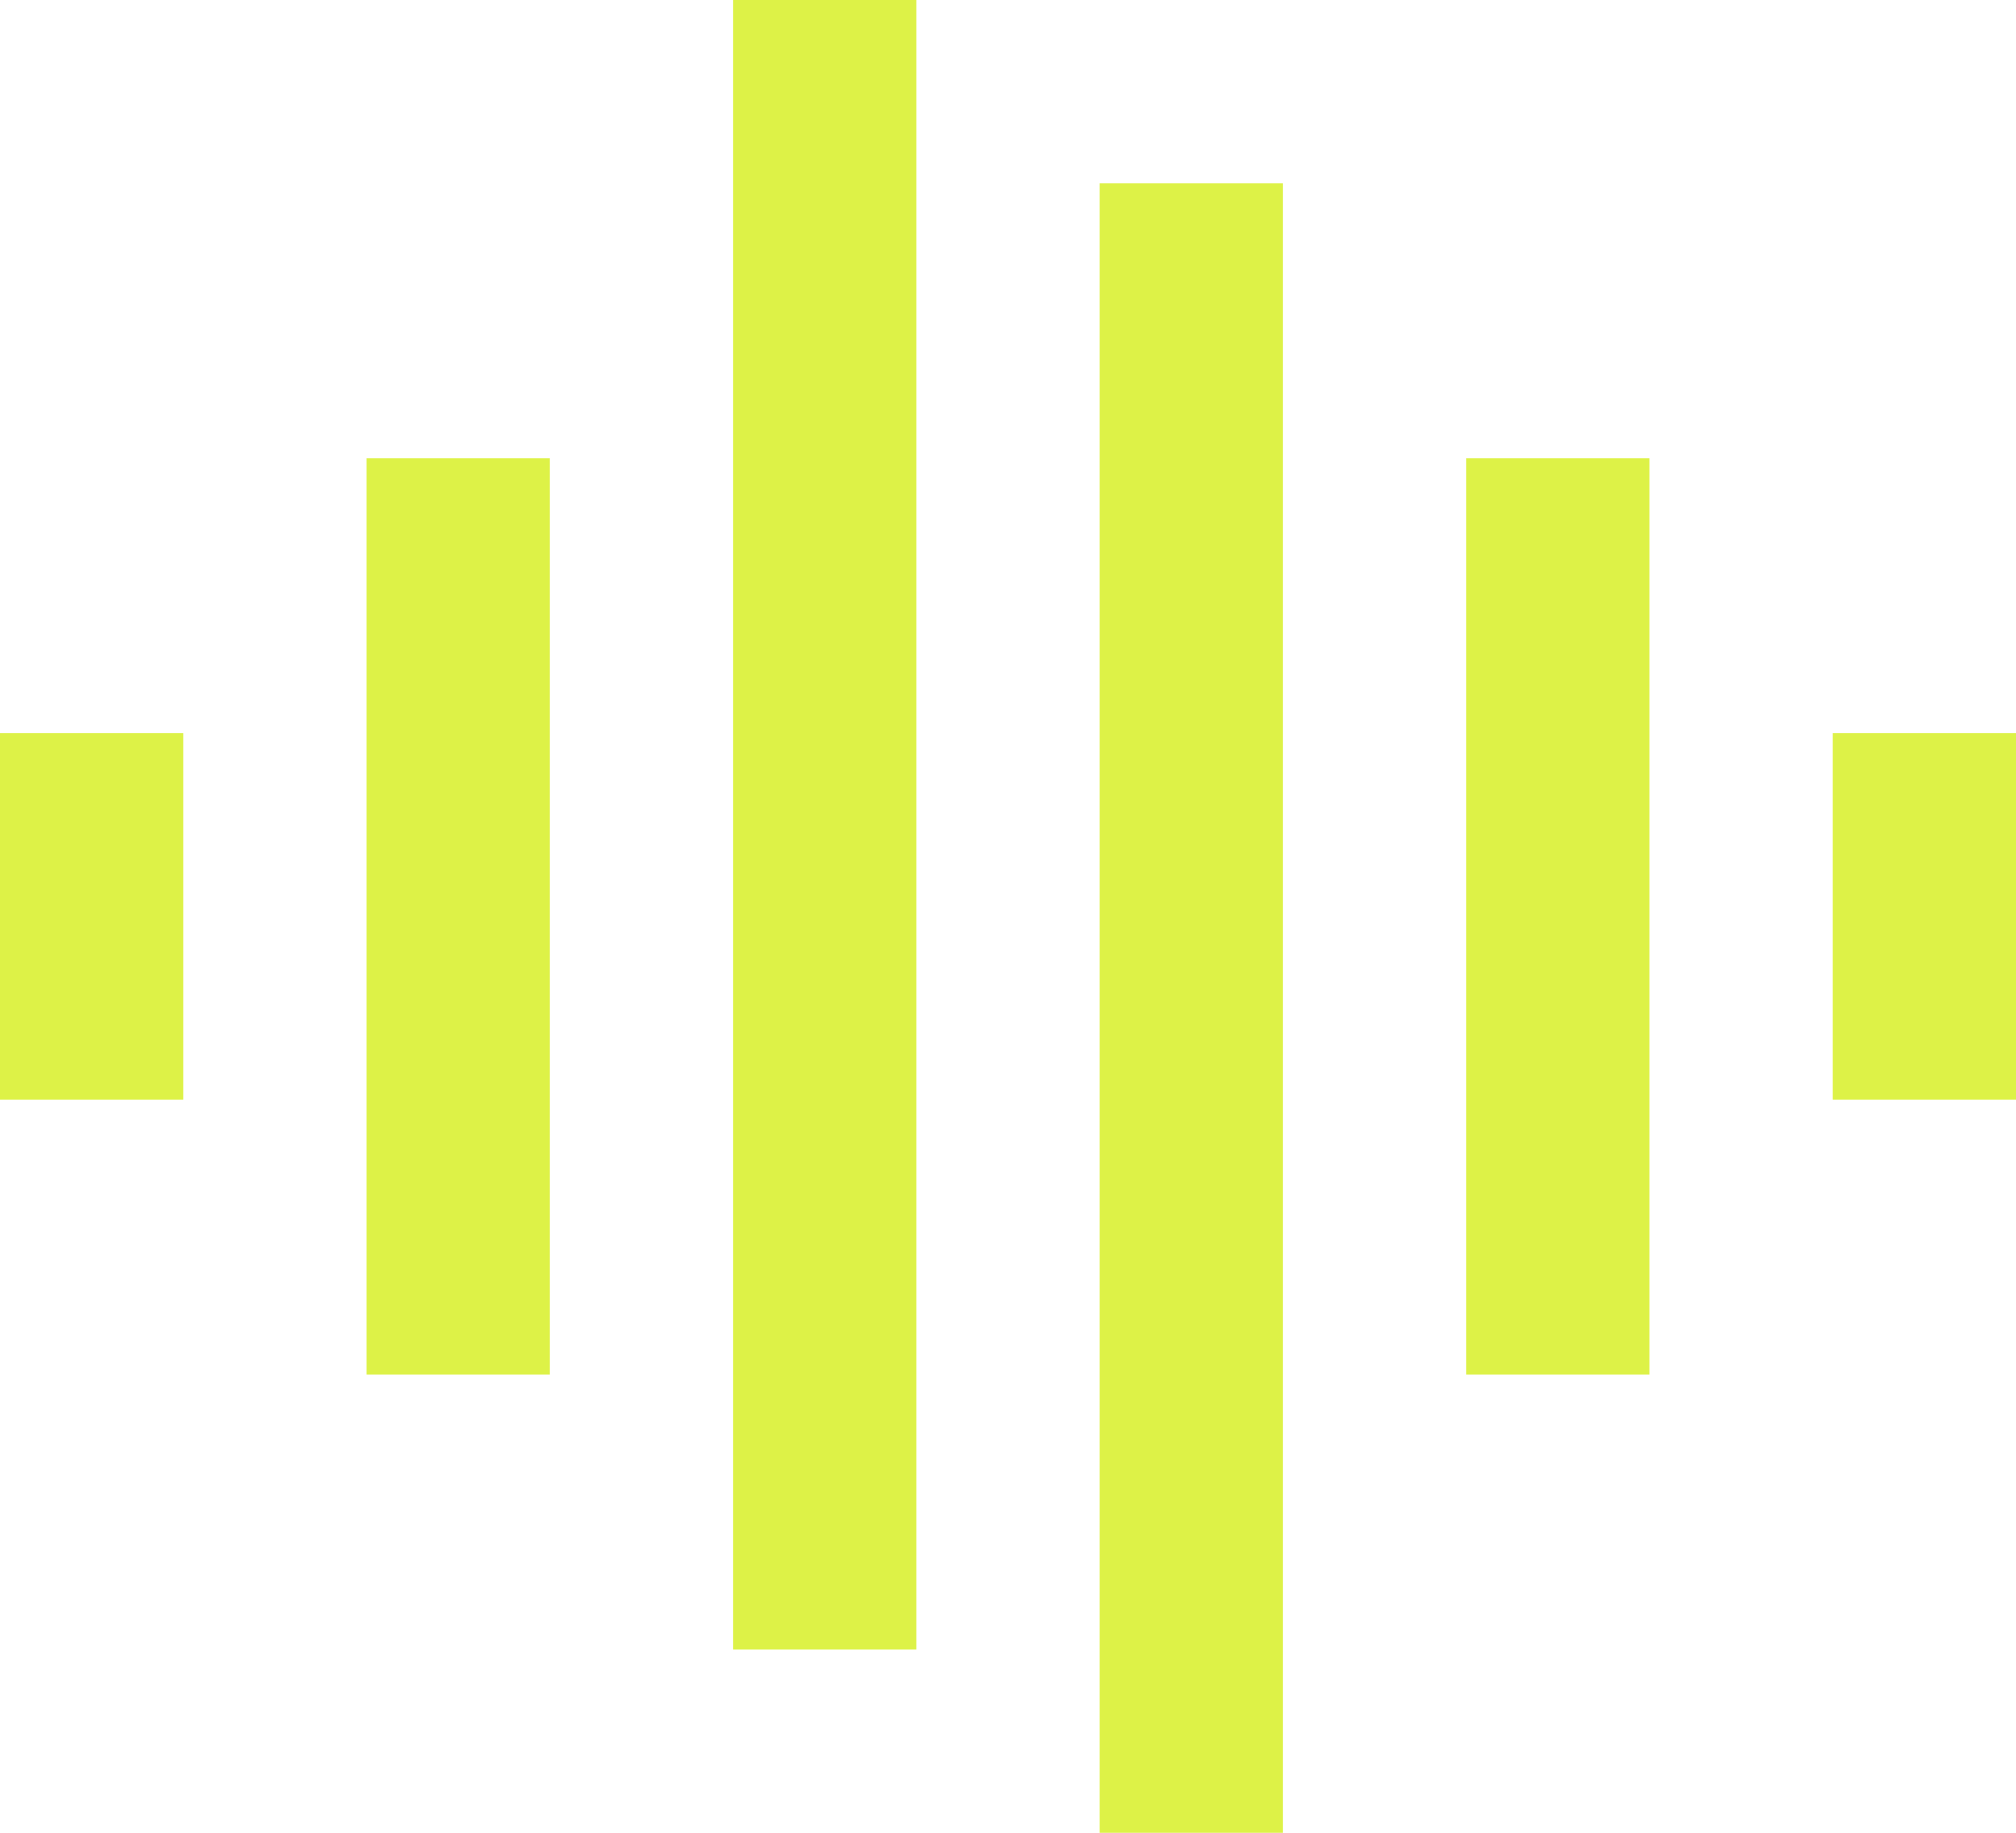 <svg width="44" height="40" viewBox="0 0 44 40" fill="none" xmlns="http://www.w3.org/2000/svg">
<path d="M8 10H12V30H8V10ZM0 16H4V24H0V16ZM16 0H20V36H16V0ZM24 4H28V40H24V4ZM32 10H36V30H32V10ZM40 16H44V24H40V16Z" fill="#DDF247"/>
</svg>
